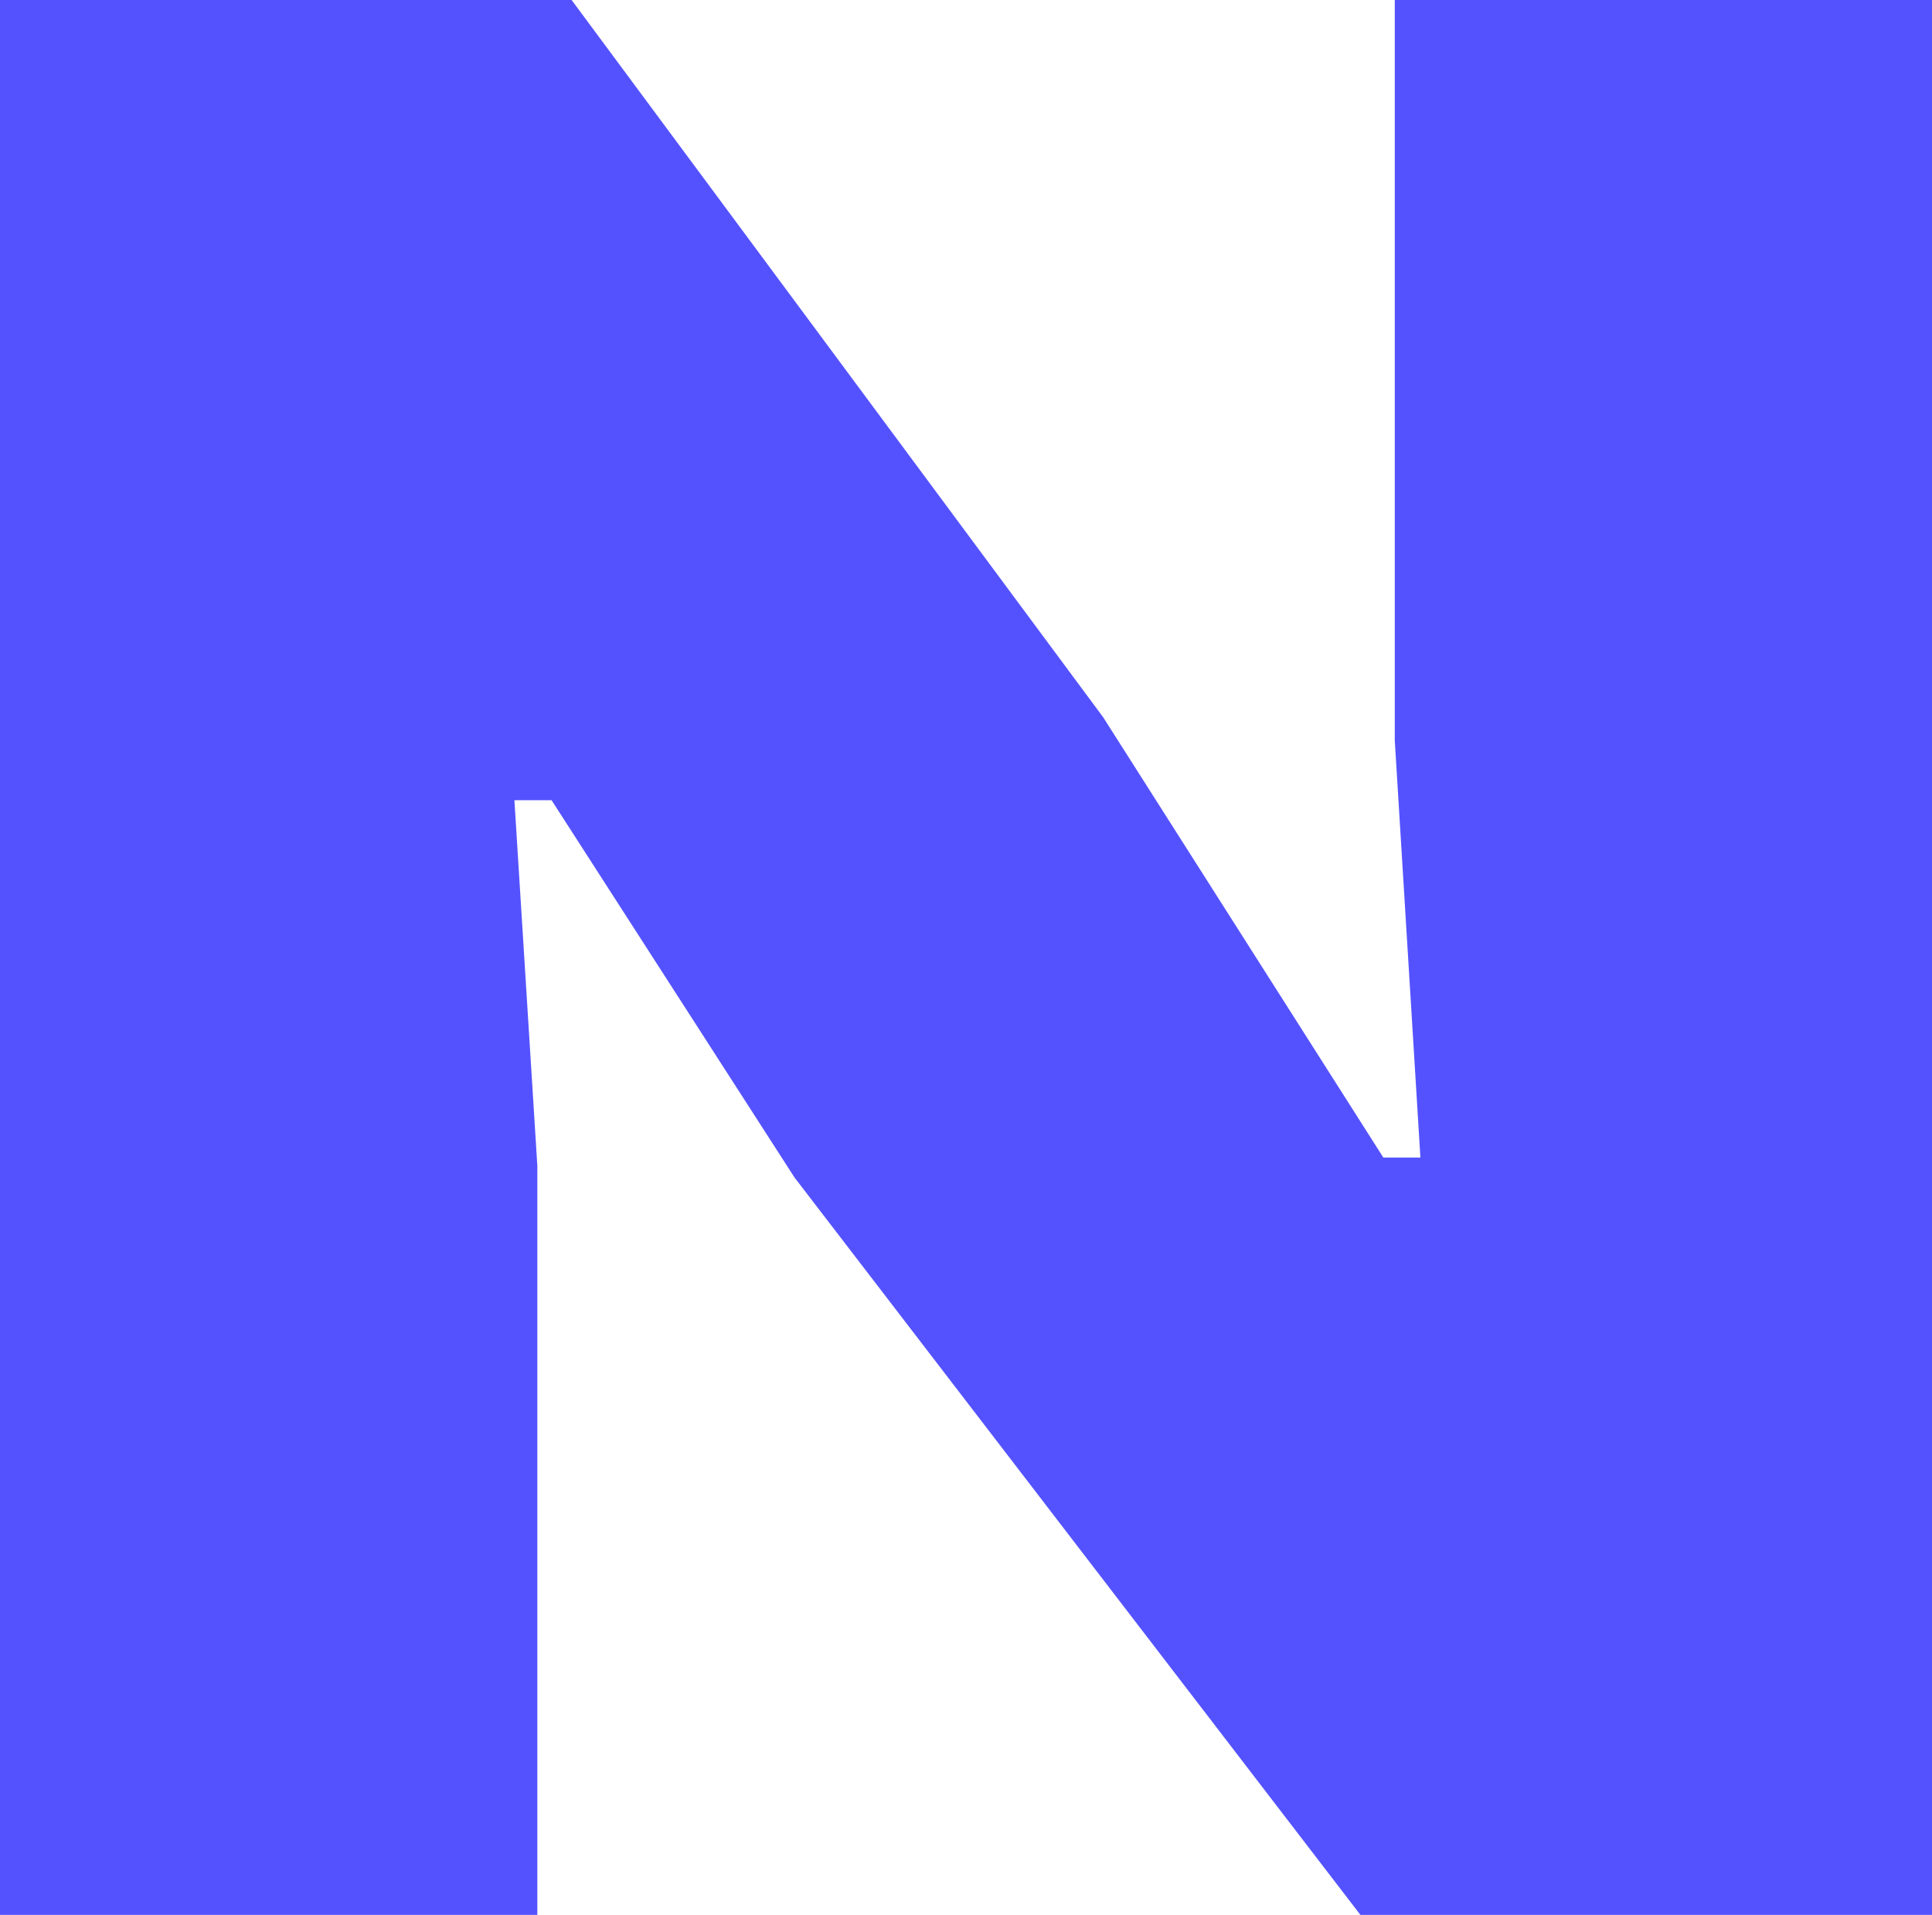 <svg xmlns="http://www.w3.org/2000/svg" data-name="Layer 2" viewBox="0 0 179.34 177.75"><path d="m129.47 68.71 2.38 38.74h-3.44l-26-40.86L53.06 0H0v177.75h49.88v-69.51l-2.13-33.96h3.45l22.55 35.02 52.53 68.45h53.06V0h-49.87v68.71z" data-name="Layer 1" style="fill:#5452ff"/></svg>